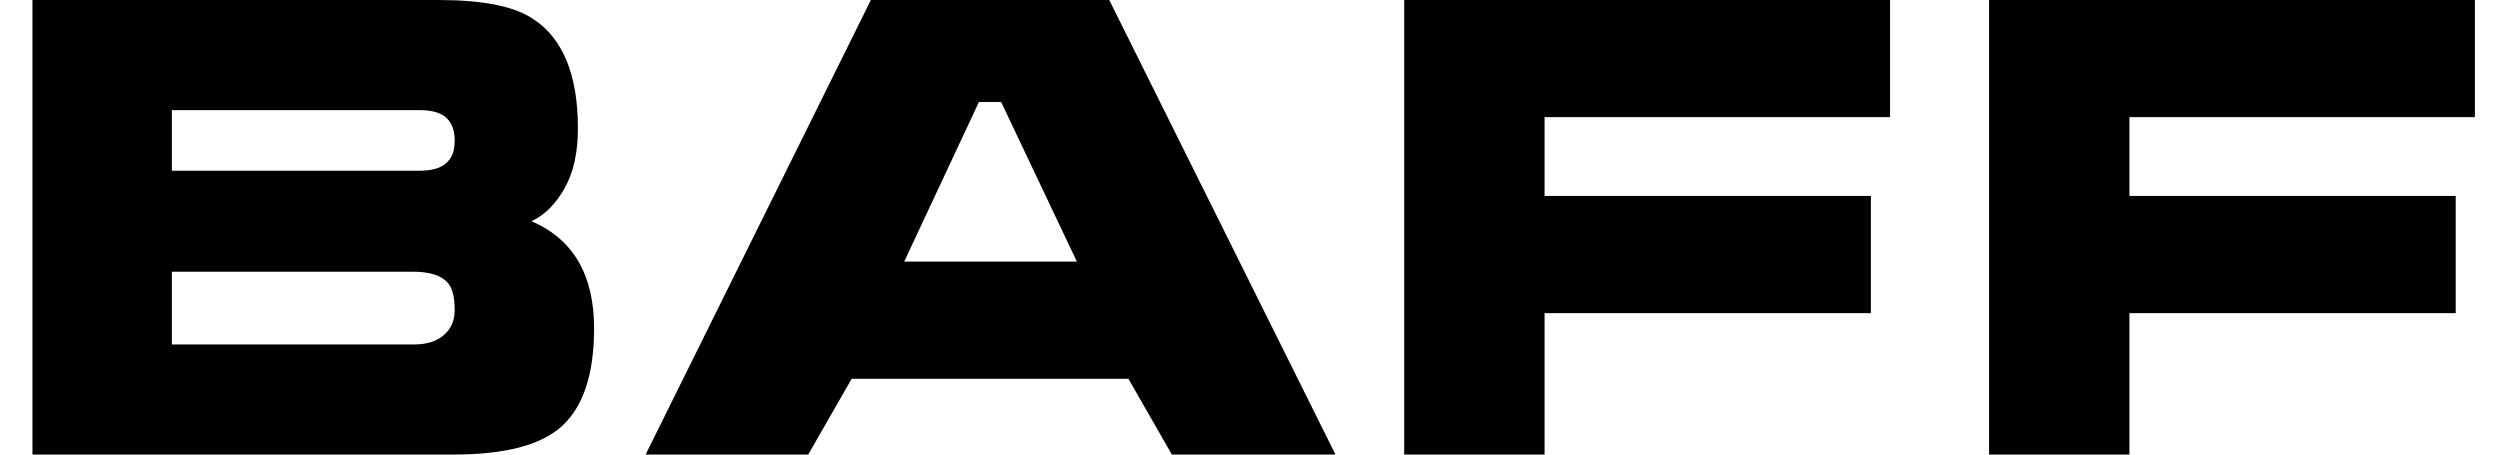 <svg width="66" height="12" viewBox="0 0 66 12" fill="none" xmlns="http://www.w3.org/2000/svg">
<path d="M4.537 7.2V9.093H10.937C11.257 9.093 11.524 9.013 11.71 8.853C11.897 8.693 12.004 8.48 12.004 8.187C12.004 7.787 11.924 7.52 11.737 7.387C11.577 7.253 11.284 7.173 10.911 7.173H4.537V7.2ZM0.857 0H11.577C12.724 0 13.577 0.16 14.084 0.507C14.857 1.013 15.257 1.973 15.257 3.387C15.257 4 15.15 4.533 14.911 4.96C14.671 5.387 14.377 5.68 14.03 5.84C15.15 6.32 15.684 7.28 15.684 8.667C15.684 9.893 15.39 10.747 14.831 11.253C14.271 11.76 13.31 12 11.977 12H0.857V0ZM4.537 2.907V4.507H11.07C11.364 4.507 11.604 4.453 11.764 4.32C11.924 4.187 12.004 4 12.004 3.707C12.004 3.44 11.924 3.227 11.764 3.093C11.604 2.96 11.364 2.907 11.07 2.907H4.537Z" fill="black"/>
<path d="M22.991 0H29.284L35.257 12H30.937L29.791 10H22.484L21.337 12H17.044L22.991 0ZM26.43 2.693H25.844L23.87 6.907H28.43L26.43 2.693Z" fill="black"/>
<path d="M37.071 12V0H49.897V3.093H40.777V5.173H49.391V8.267H40.777V12H37.071Z" fill="black"/>
<path d="M52.511 12V0H65.337V3.093H56.217V5.173H64.831V8.267H56.217V12H52.511Z" fill="black"/>
</svg>
